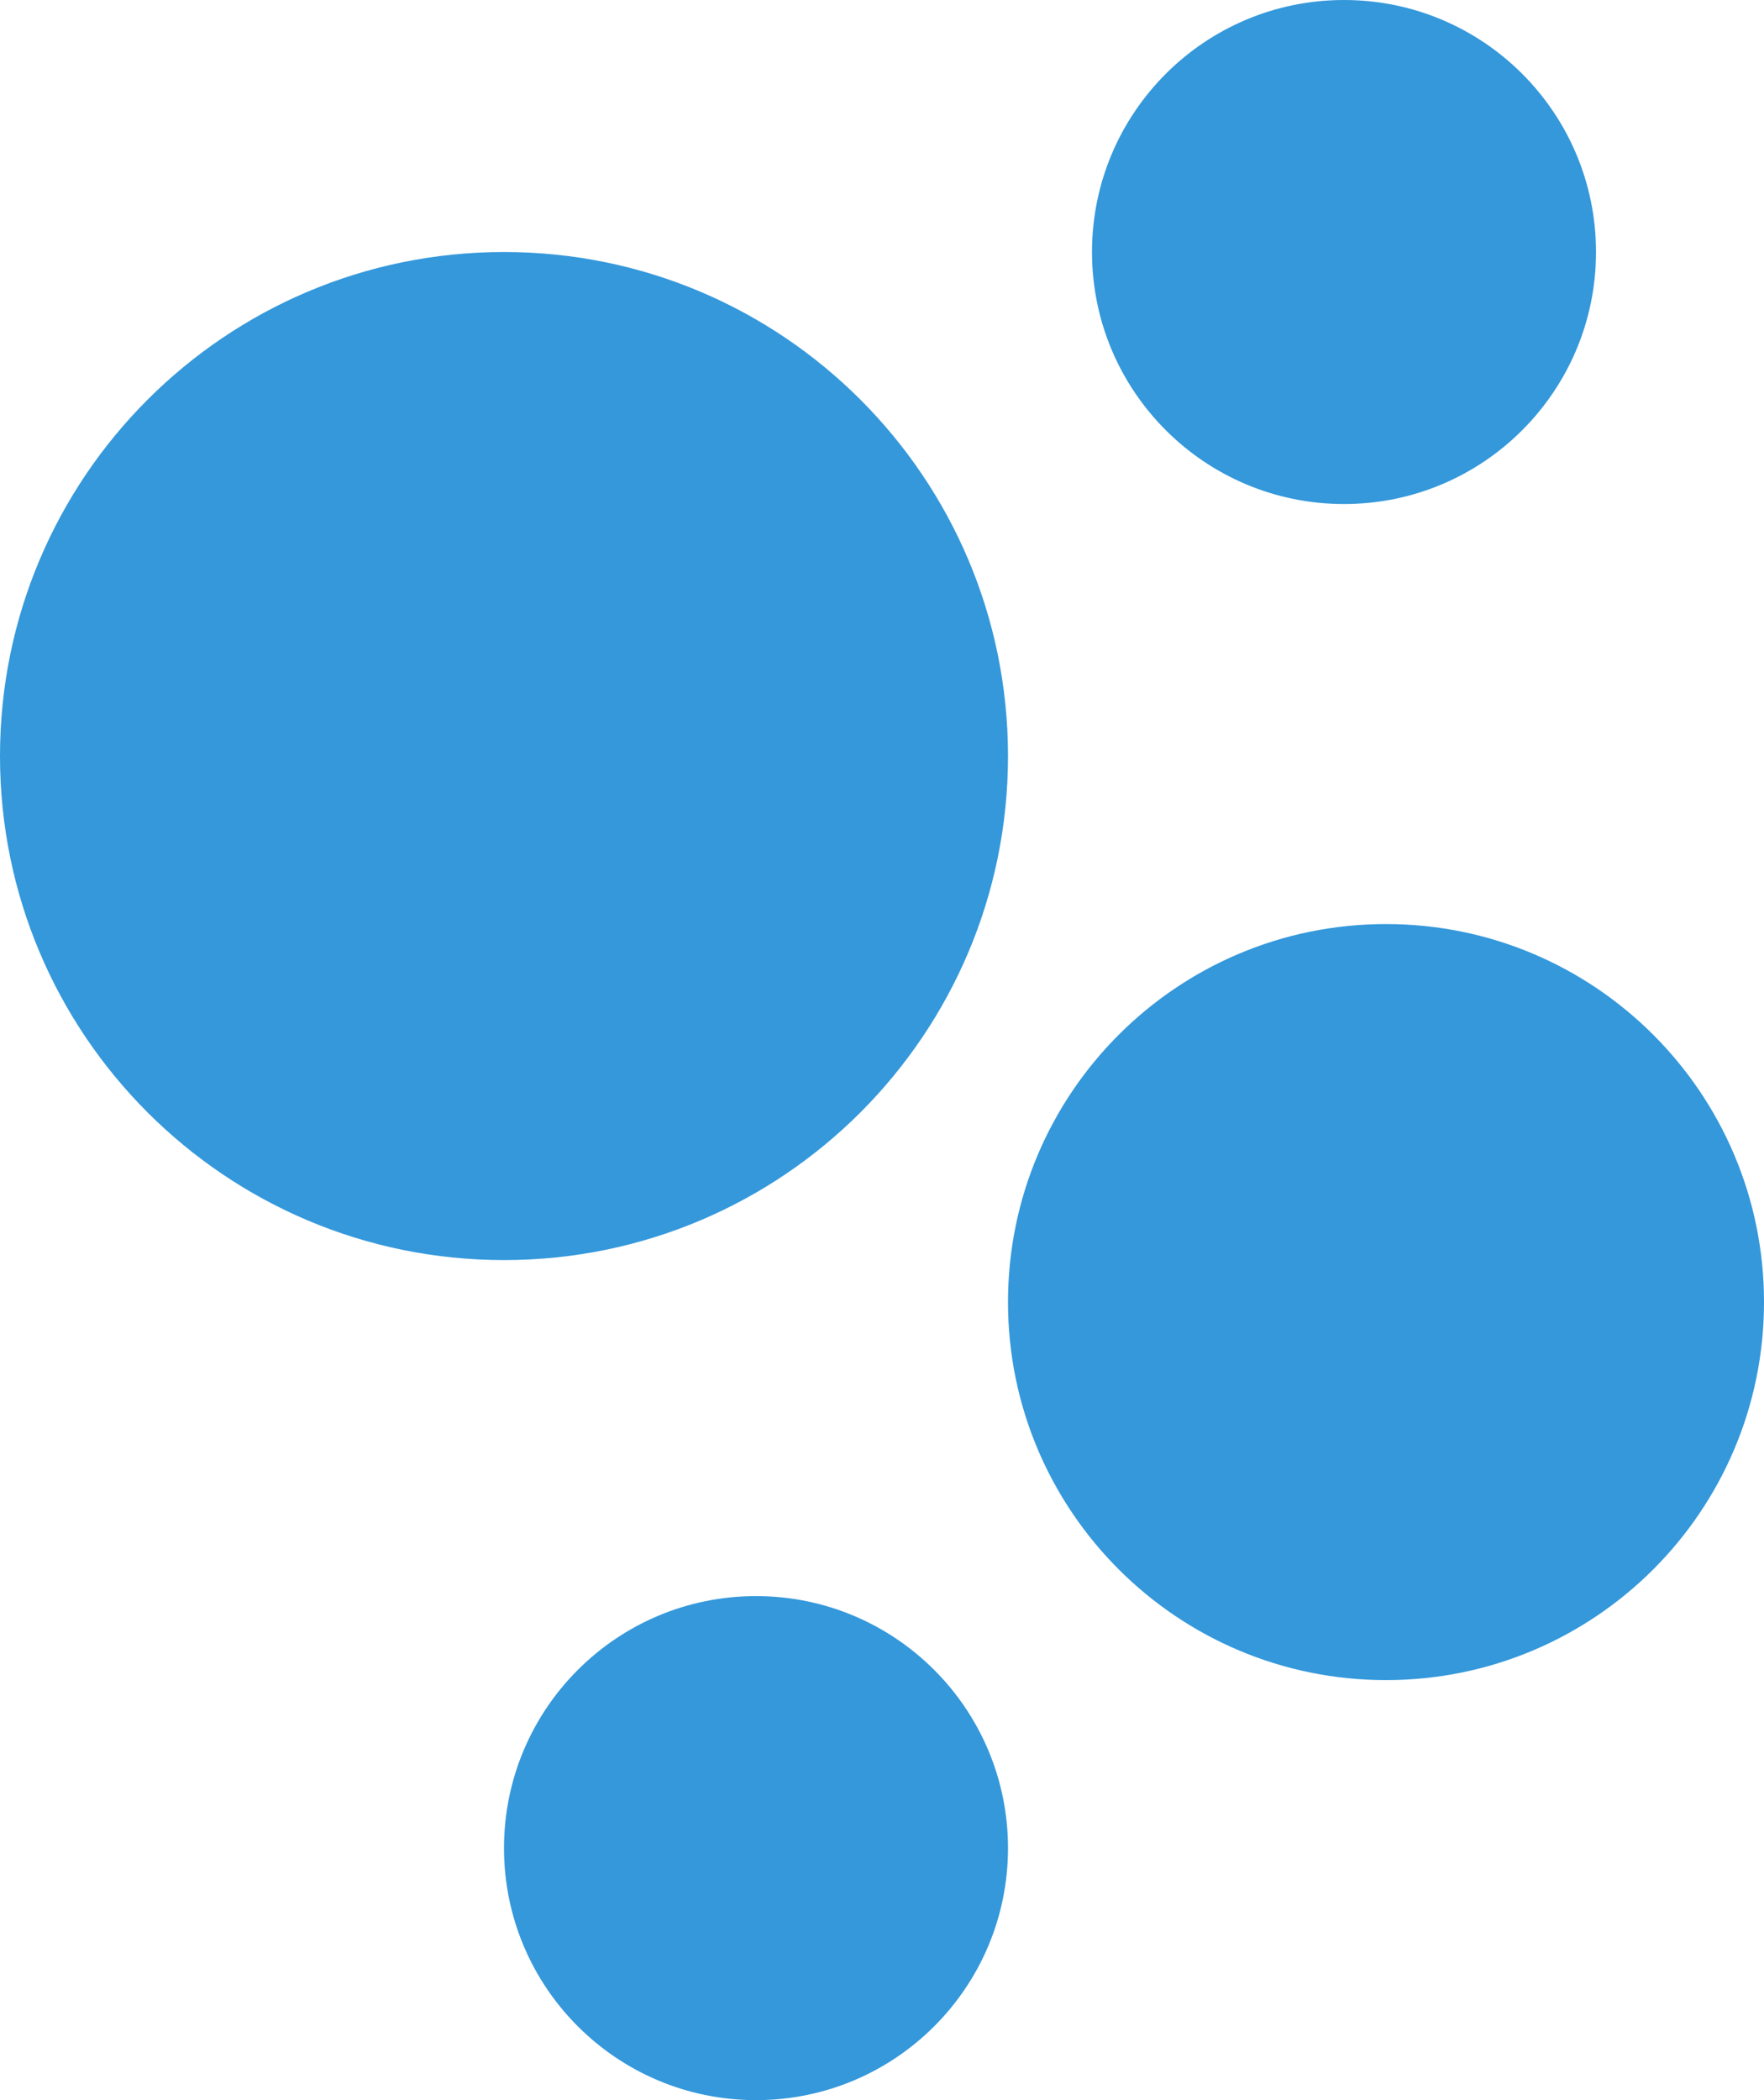 <svg width="21" height="25" viewBox="0 0 21 25" fill="none" xmlns="http://www.w3.org/2000/svg">
<path d="M6 15C9.314 15 12 12.314 12 9C12 5.686 9.314 3 6 3C2.686 3 0 5.686 0 9C0 12.314 2.686 15 6 15Z" fill="#3498DB"/>
<path d="M16.5 20C18.985 20 21 17.985 21 15.5C21 13.015 18.985 11 16.5 11C14.015 11 12 13.015 12 15.5C12 17.985 14.015 20 16.5 20Z" fill="#3498DB"/>
<path d="M9 25C10.657 25 12 23.657 12 22C12 20.343 10.657 19 9 19C7.343 19 6 20.343 6 22C6 23.657 7.343 25 9 25Z" fill="#3498DB"/>
<path d="M16 6C17.657 6 19 4.657 19 3C19 1.343 17.657 0 16 0C14.343 0 13 1.343 13 3C13 4.657 14.343 6 16 6Z" fill="#3498DB"/>
</svg>
